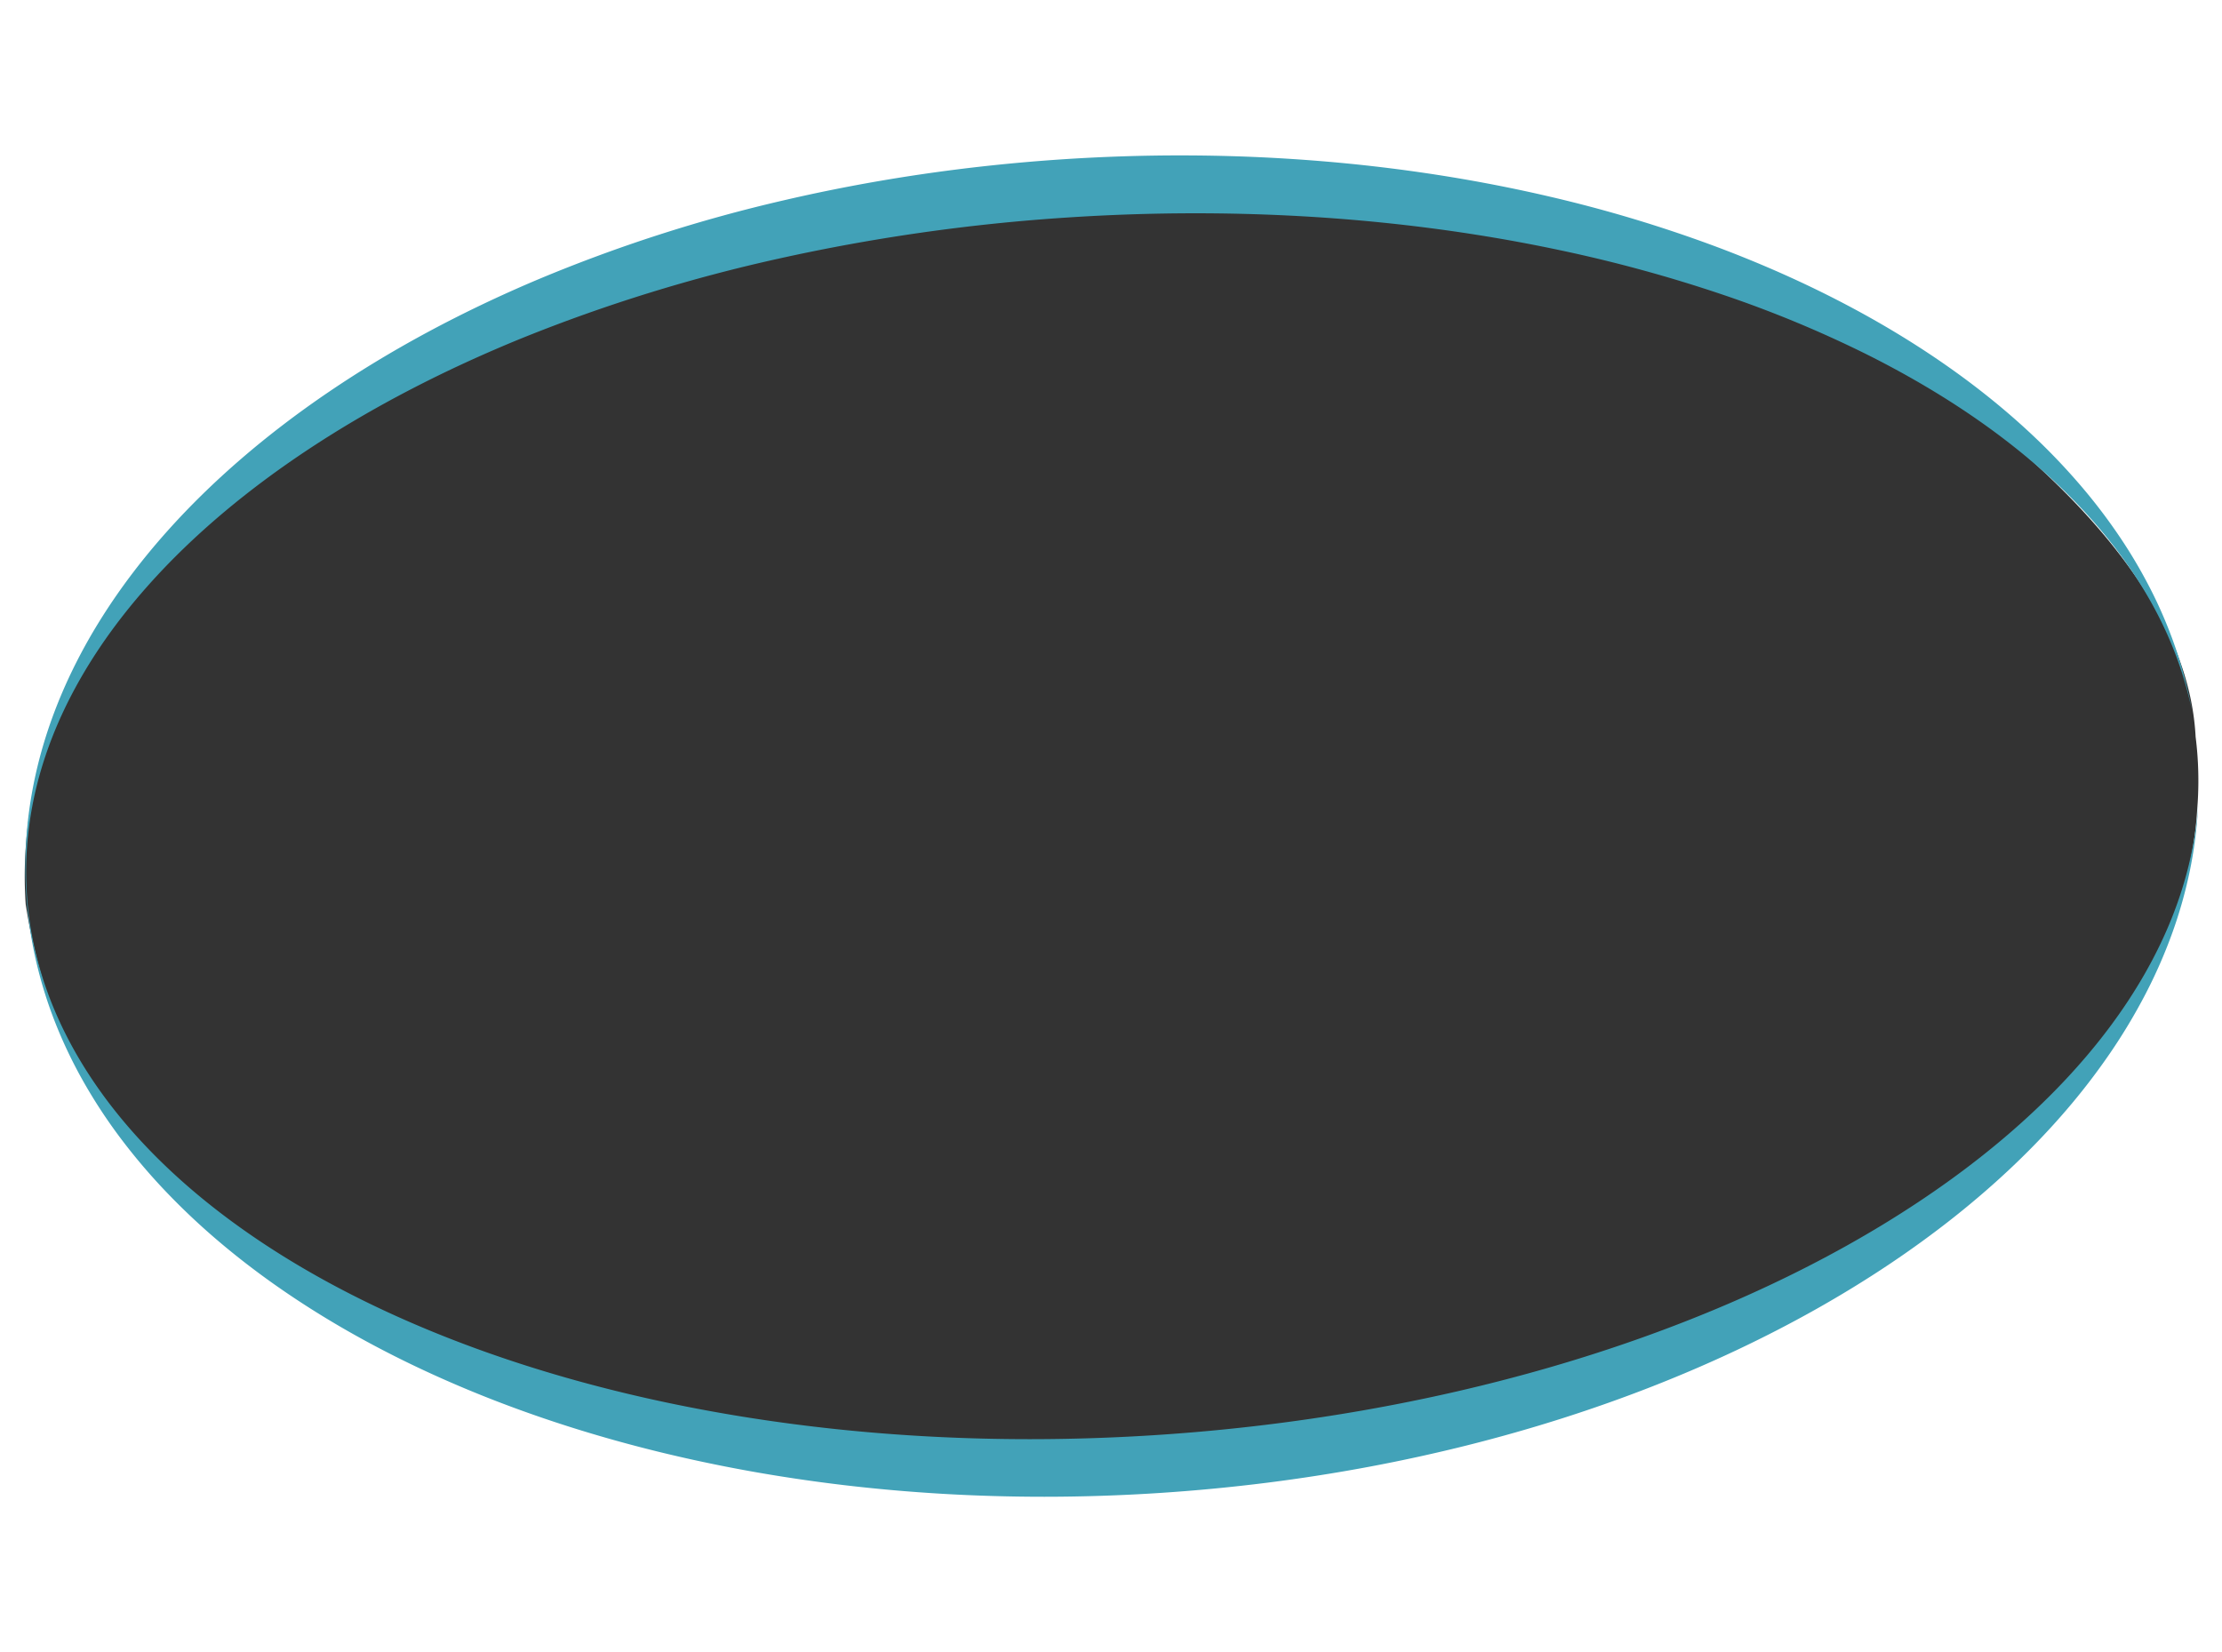 <?xml version="1.0" encoding="UTF-8"?> <svg xmlns="http://www.w3.org/2000/svg" width="1401" height="1042" viewBox="0 0 1401 1042"><rect x="0" y="0" width="1401" height="1042" fill="#333333" stroke="none"/> <g id="Сгруппировать_2" data-name="Сгруппировать 2" transform="translate(152 -1203)"> <path id="Контур_10" data-name="Контур 10" d="M1411,1042H10V0H1411V1042ZM115.953,343.685C92.76,367.712,46.436,428.978,34.348,485.242a270.348,270.348,0,0,0-7.539,42.093,260.227,260.227,0,0,0-.617,42.835c16.633,107.078,71.5,179.543,189.2,247.936C332.163,885.962,472.438,919.48,638.571,919.48c207.322-3.2,453.474-79.449,489.037-97.1,35.221-17.487,257.324-134.76,267.743-311.862a221.183,221.183,0,0,0,.149-34.535c-.28-3.764-.661-7.574-1.135-11.325-3.615-69.283-55.239-151.437-198.4-247.112C874.205,83.789,423.323,65.646,115.953,343.685Z" transform="translate(-162 1203)" fill="#fff"></path> <path id="Вычитание_5" data-name="Вычитание 5" d="M641.987,845.879c-21.323,0-42.807-.626-63.857-1.86-20.792-1.219-41.669-3.061-62.052-5.476-20.164-2.389-40.336-5.4-59.955-8.939-19.444-3.511-38.811-7.632-57.565-12.248-18.622-4.584-37.087-9.767-54.883-15.4-17.7-5.609-35.169-11.8-51.907-18.406-16.689-6.585-33.054-13.736-48.64-21.255s-30.741-15.571-45.079-23.95c-14.357-8.39-28.228-17.3-41.226-26.491-13.04-9.218-25.516-18.934-37.08-28.879A432.36,432.36,0,0,1,87.1,651.858a376.237,376.237,0,0,1-27.91-33.194A330.642,330.642,0,0,1,36.3,583.544,296.552,296.552,0,0,1,18.736,546.65a274.7,274.7,0,0,1-11.96-38.514,264.4,264.4,0,0,1-3.453-101.26A278.285,278.285,0,0,1,9.84,376.869,296.307,296.307,0,0,1,19.676,347.4c15.085-38.421,38.694-75.721,70.17-110.864,28.042-31.308,62.16-60.7,101.407-87.346,39.312-26.695,83.581-50.515,131.577-70.8A958.687,958.687,0,0,1,478.956,28.143c27.885-6.469,56.656-11.906,85.513-16.162,29.389-4.334,59.515-7.537,89.543-9.521C678.716.828,703.681,0,728.212,0c20.431,0,41.024.574,61.2,1.707,19.945,1.12,39.984,2.812,59.561,5.031,19.375,2.2,38.775,4.962,57.661,8.221,18.717,3.23,37.391,7.023,55.5,11.275a852.951,852.951,0,0,1,103.5,31.173c16.241,6.075,32.216,12.679,47.483,19.628,15.241,6.937,30.144,14.387,44.3,22.143s27.9,16.008,40.85,24.522c12.981,8.534,25.479,17.539,37.147,26.766,11.718,9.266,22.884,18.982,33.187,28.876a402.276,402.276,0,0,1,28.97,30.85,353.3,353.3,0,0,1,24.495,32.69,314.413,314.413,0,0,1,19.762,34.394A286.509,286.509,0,0,1,1356.6,313.24a270.033,270.033,0,0,1,9.526,37.4c-9.046-44.764-31.911-87.2-67.963-126.13a378.136,378.136,0,0,0-28.547-27.655c-10.148-8.866-21.141-17.569-32.674-25.868-11.483-8.263-23.781-16.325-36.552-23.963-12.74-7.619-26.259-15-40.184-21.941A728.787,728.787,0,0,0,1069.94,87.74,901.23,901.23,0,0,0,968.12,59.9C895.207,44.37,817.7,36.5,737.758,36.5c-26.691,0-53.876.9-80.8,2.67a1196.493,1196.493,0,0,0-181.883,25.9,1021.291,1021.291,0,0,0-161.312,49.912c-99.222,40.33-180.651,94.009-235.483,155.23-27.309,30.49-47.764,62.562-60.8,95.325C4.046,399.321-1.478,433.818,1.068,468.071,8.1,562.714,76.793,649.551,194.491,712.587,311.266,775.128,467.07,809.571,633.2,809.571c26.685,0,53.872-.9,80.8-2.67,173.128-11.393,335.645-58.6,457.615-132.921,121.308-73.919,191.755-167.909,198.366-264.655a269.2,269.2,0,0,1-5.043,40.745,287.109,287.109,0,0,1-11.151,39.88,317.937,317.937,0,0,1-16.973,38.811,361.031,361.031,0,0,1-22.5,37.539,415.359,415.359,0,0,1-27.761,36.062c-10.031,11.676-21.042,23.243-32.727,34.382-11.642,11.1-24.228,22.033-37.406,32.5-13.161,10.452-27.225,20.684-41.8,30.413s-30.037,19.2-45.91,28.122c-15.923,8.951-32.656,17.574-49.734,25.629-17.166,8.1-35.09,15.812-53.273,22.932-18.317,7.172-37.335,13.912-56.525,20.031-19.371,6.177-39.387,11.872-59.493,16.927-20.329,5.111-41.248,9.694-62.175,13.62-21.192,3.976-42.917,7.377-64.571,10.109-21.958,2.77-44.393,4.922-66.682,6.394-24.685,1.631-49.648,2.458-74.2,2.46Z" transform="translate(-136 1301)" fill="#42a2b8"></path> </g> </svg> 